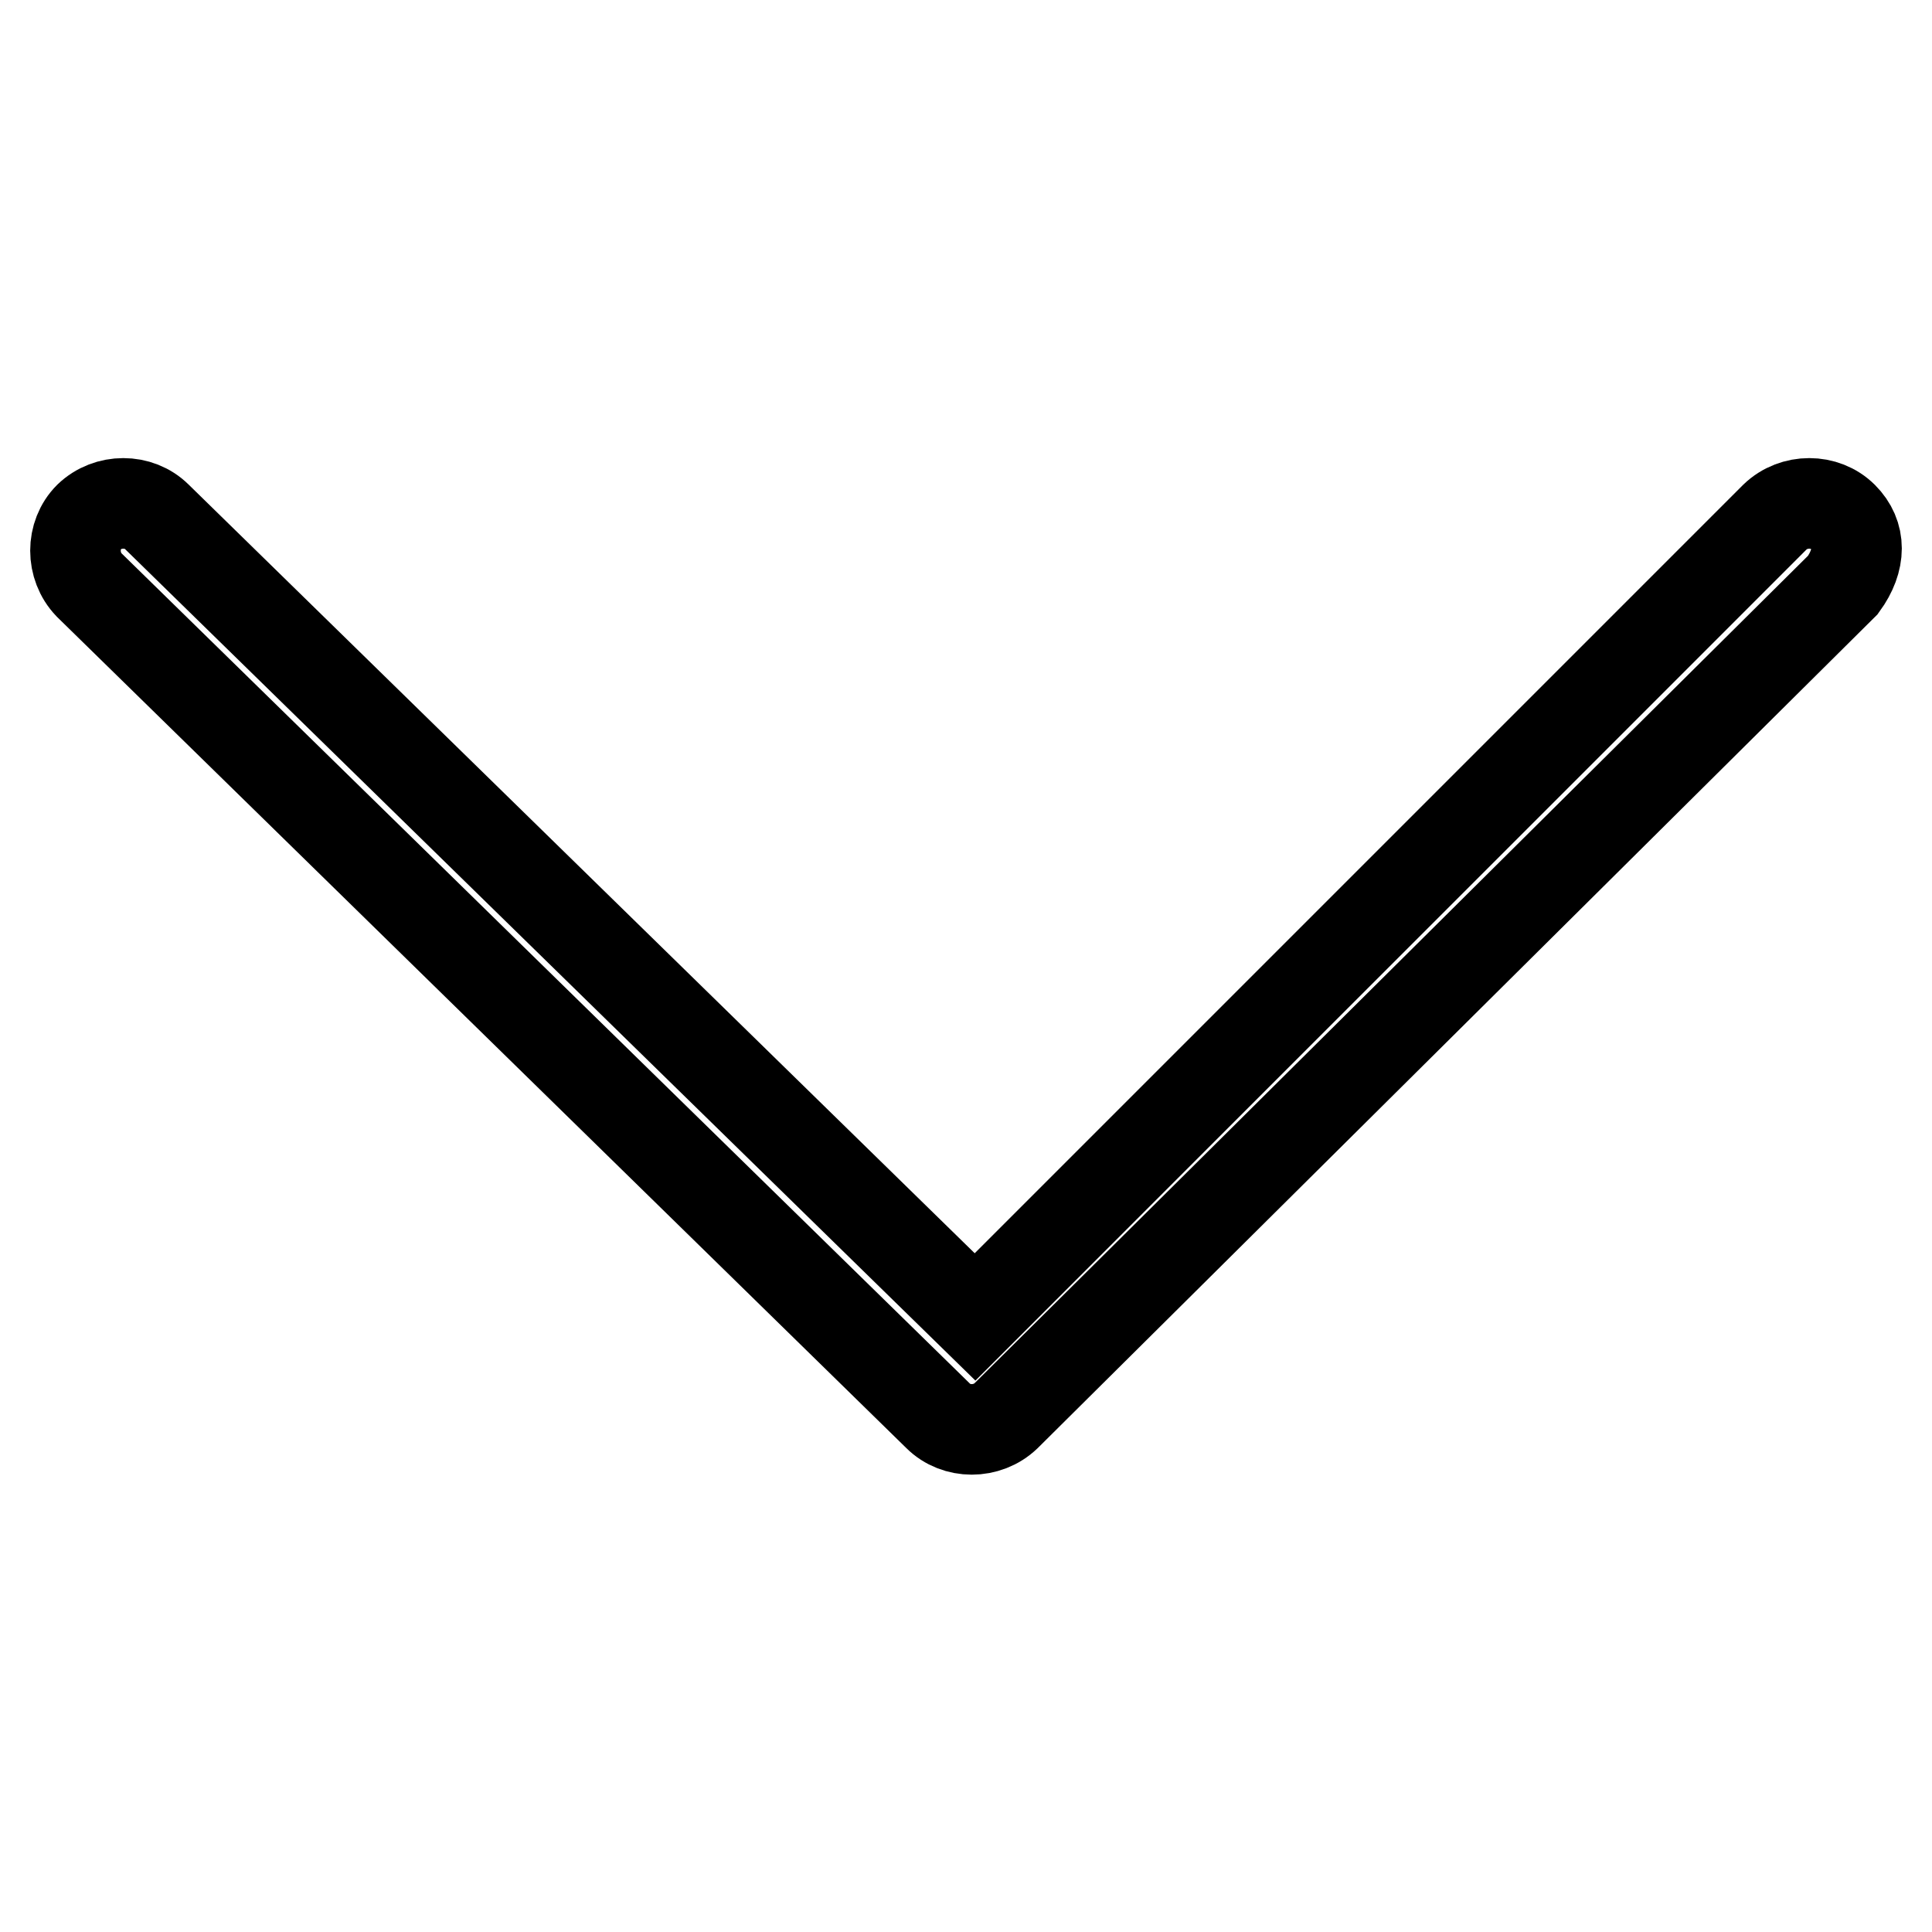 <?xml version="1.0" encoding="utf-8"?>
<!-- Svg Vector Icons : http://www.onlinewebfonts.com/icon -->
<!DOCTYPE svg PUBLIC "-//W3C//DTD SVG 1.1//EN" "http://www.w3.org/Graphics/SVG/1.1/DTD/svg11.dtd">
<svg version="1.1" xmlns="http://www.w3.org/2000/svg" xmlns:xlink="http://www.w3.org/1999/xlink" x="0px" y="0px" viewBox="0 0 256 256" enable-background="new 0 0 256 256" xml:space="preserve">
<g> <path stroke-width="12" fill-opacity="0" stroke="#000000"  d="M244.2,68.5c-2.4-2.4-6.5-2.4-9,0l-106,106L20.8,68.5c-2.4-2.4-6.5-2.4-9,0c-2.4,2.4-2.4,6.5,0,9 l112.5,110.1c2.4,2.4,6.5,2.4,9,0L244.2,77.5C246.6,74.2,246.6,70.9,244.2,68.5z"/></g>
</svg>